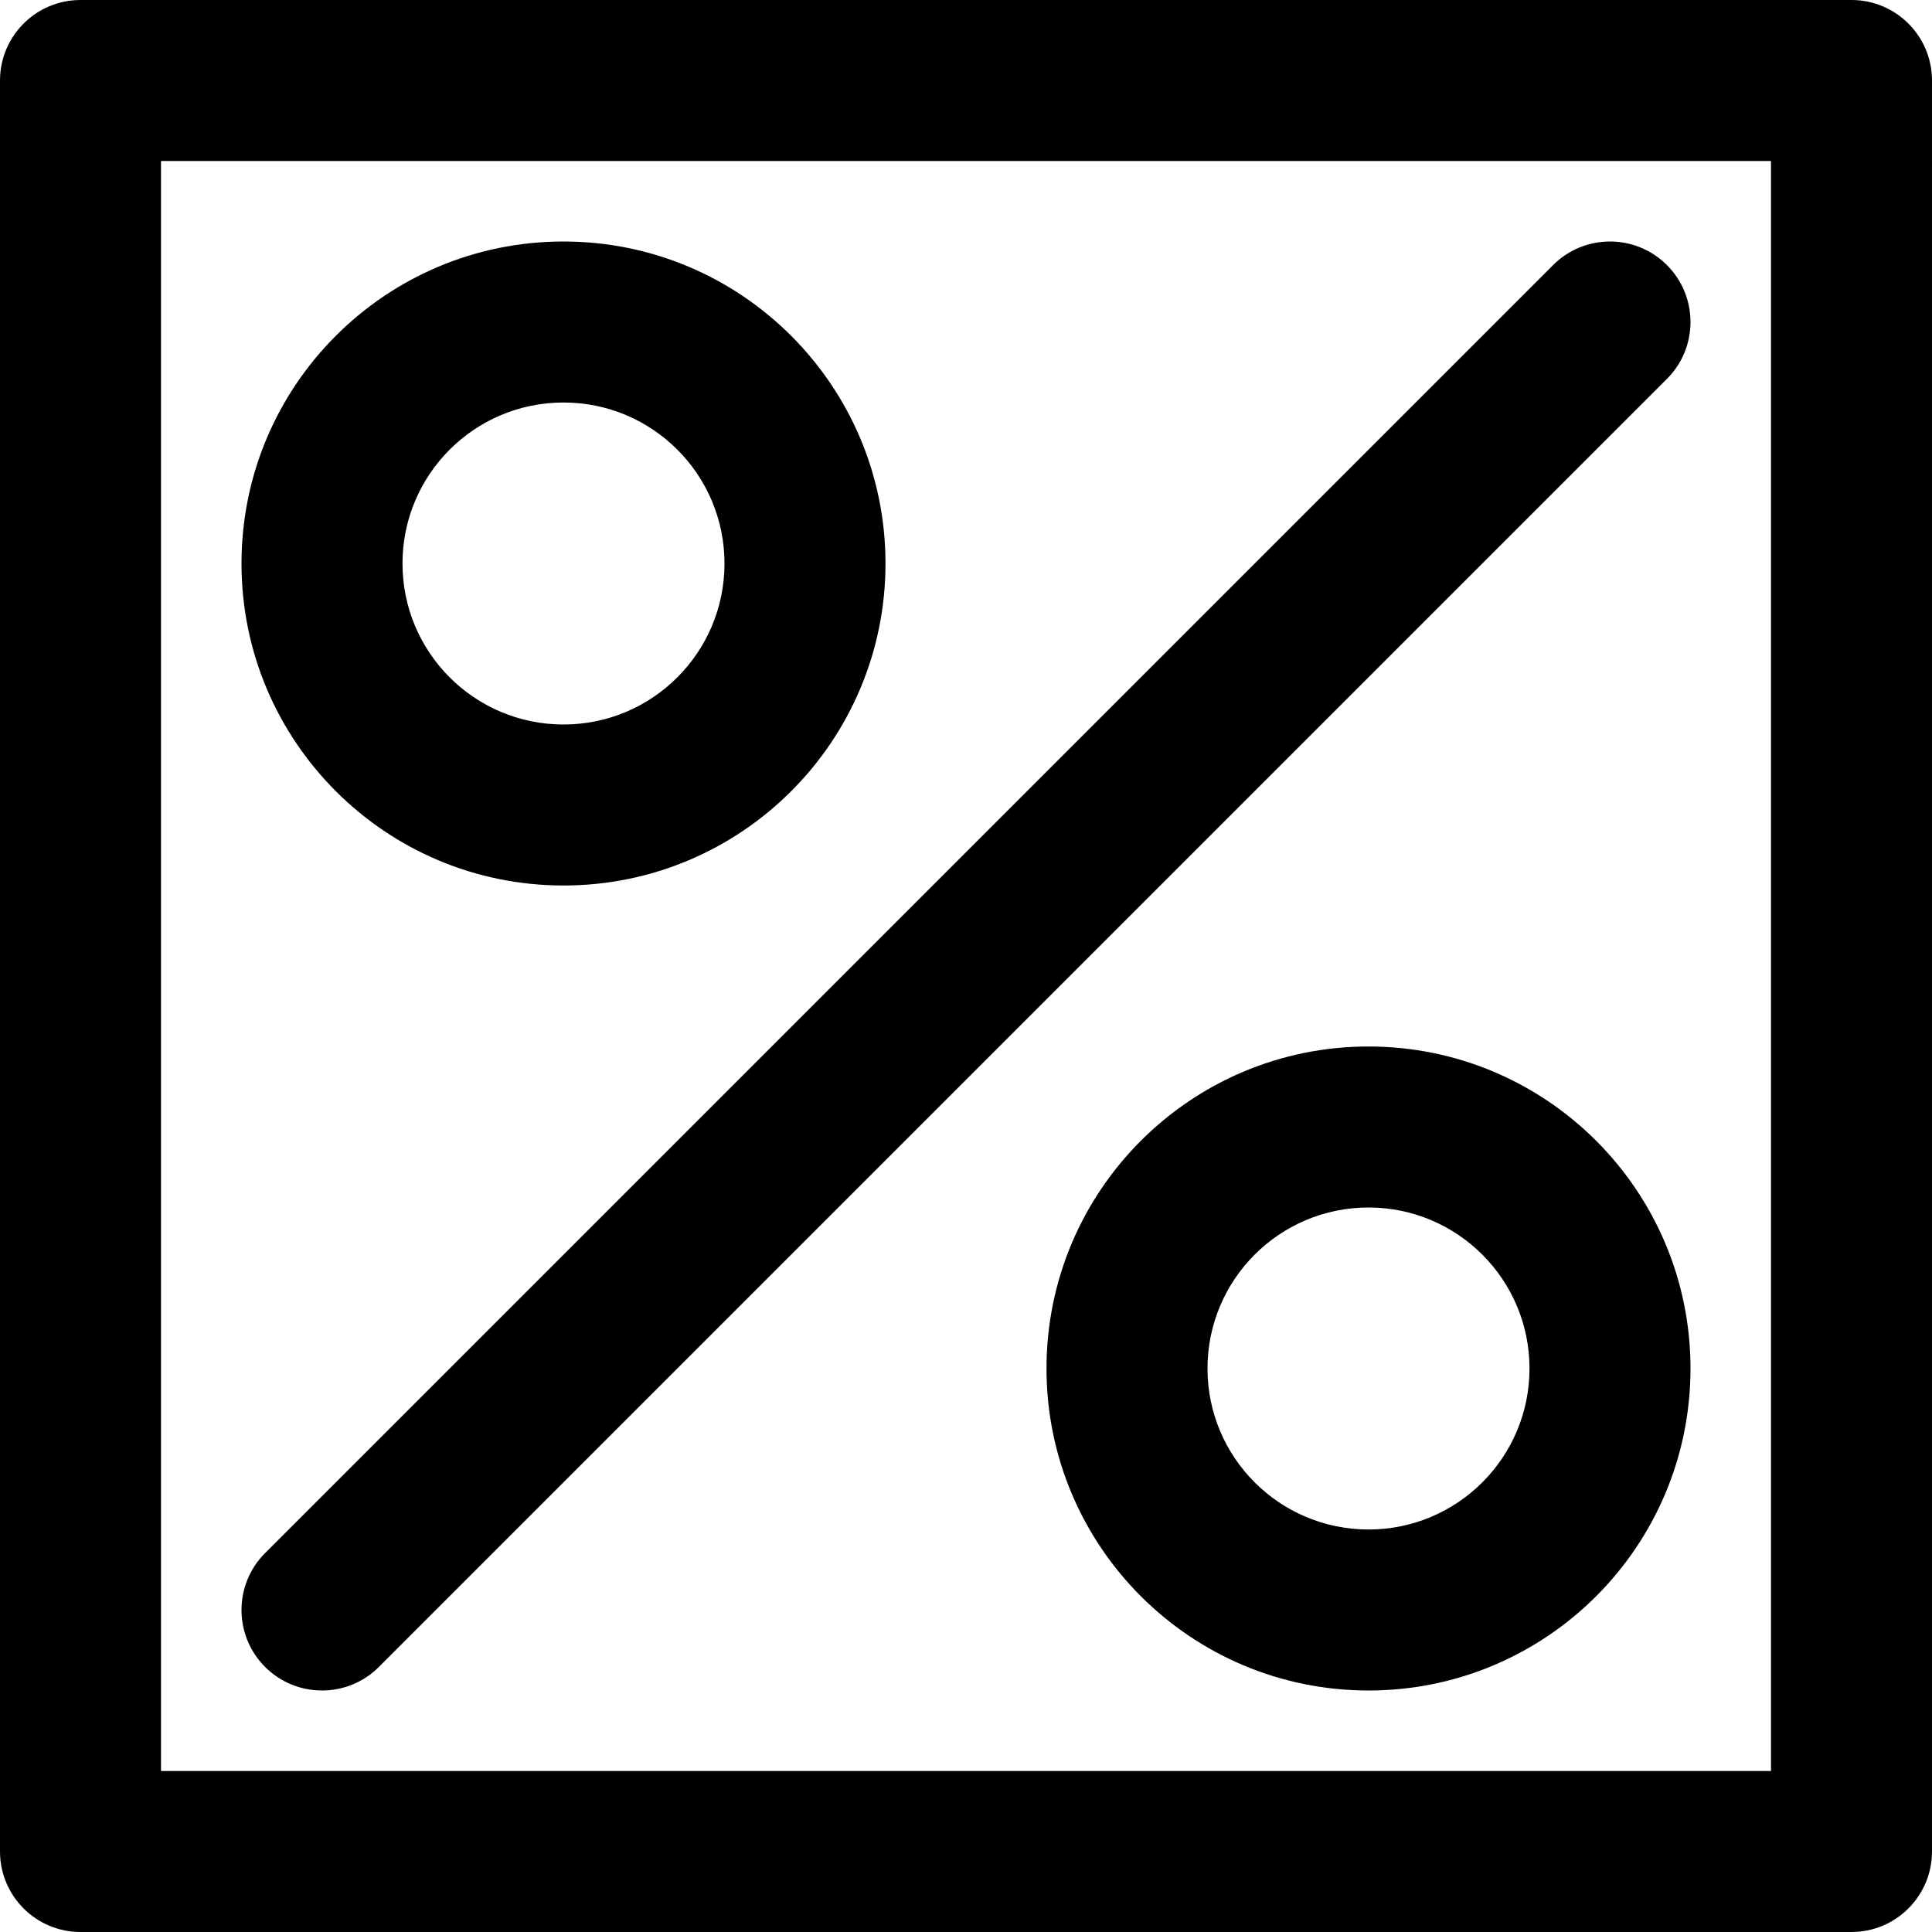 <?xml version="1.0" encoding="iso-8859-1"?>
<!-- Uploaded to: SVG Repo, www.svgrepo.com, Generator: SVG Repo Mixer Tools -->
<svg fill="#000000" height="800px" width="800px" version="1.1" id="Layer_1" xmlns="http://www.w3.org/2000/svg" xmlns:xlink="http://www.w3.org/1999/xlink" 
	 viewBox="0 0 512 512" xml:space="preserve">
<g>
	<g>
		<g>
			<path d="M362.667,277.333c-47.131,0-85.333,38.202-85.333,85.333S315.535,448,362.667,448S448,409.798,448,362.667
				S409.798,277.333,362.667,277.333z M362.667,405.333c-23.567,0-42.667-19.099-42.667-42.667S339.099,320,362.667,320
				s42.667,19.099,42.667,42.667S386.234,405.333,362.667,405.333z"/>
			<path d="M149.333,234.667c47.131,0,85.333-38.202,85.333-85.333S196.465,64,149.333,64S64,102.202,64,149.333
				S102.202,234.667,149.333,234.667z M149.333,106.667c23.567,0,42.667,19.099,42.667,42.667S172.901,192,149.333,192
				s-42.667-19.099-42.667-42.667S125.766,106.667,149.333,106.667z"/>
			<path d="M70.248,441.752c8.331,8.331,21.839,8.331,30.17,0l341.333-341.333c8.331-8.331,8.331-21.839,0-30.17
				c-8.331-8.331-21.839-8.331-30.17,0L70.248,411.582C61.917,419.913,61.917,433.42,70.248,441.752z"/>
			<path d="M490.667,0H21.333C9.551,0,0,9.551,0,21.333v469.333C0,502.449,9.551,512,21.333,512h469.333
				c11.782,0,21.333-9.551,21.333-21.333V21.333C512,9.551,502.449,0,490.667,0z M469.333,469.333H42.667V42.667h426.667V469.333z"
				/>
		</g>
	</g>
</g>
</svg>